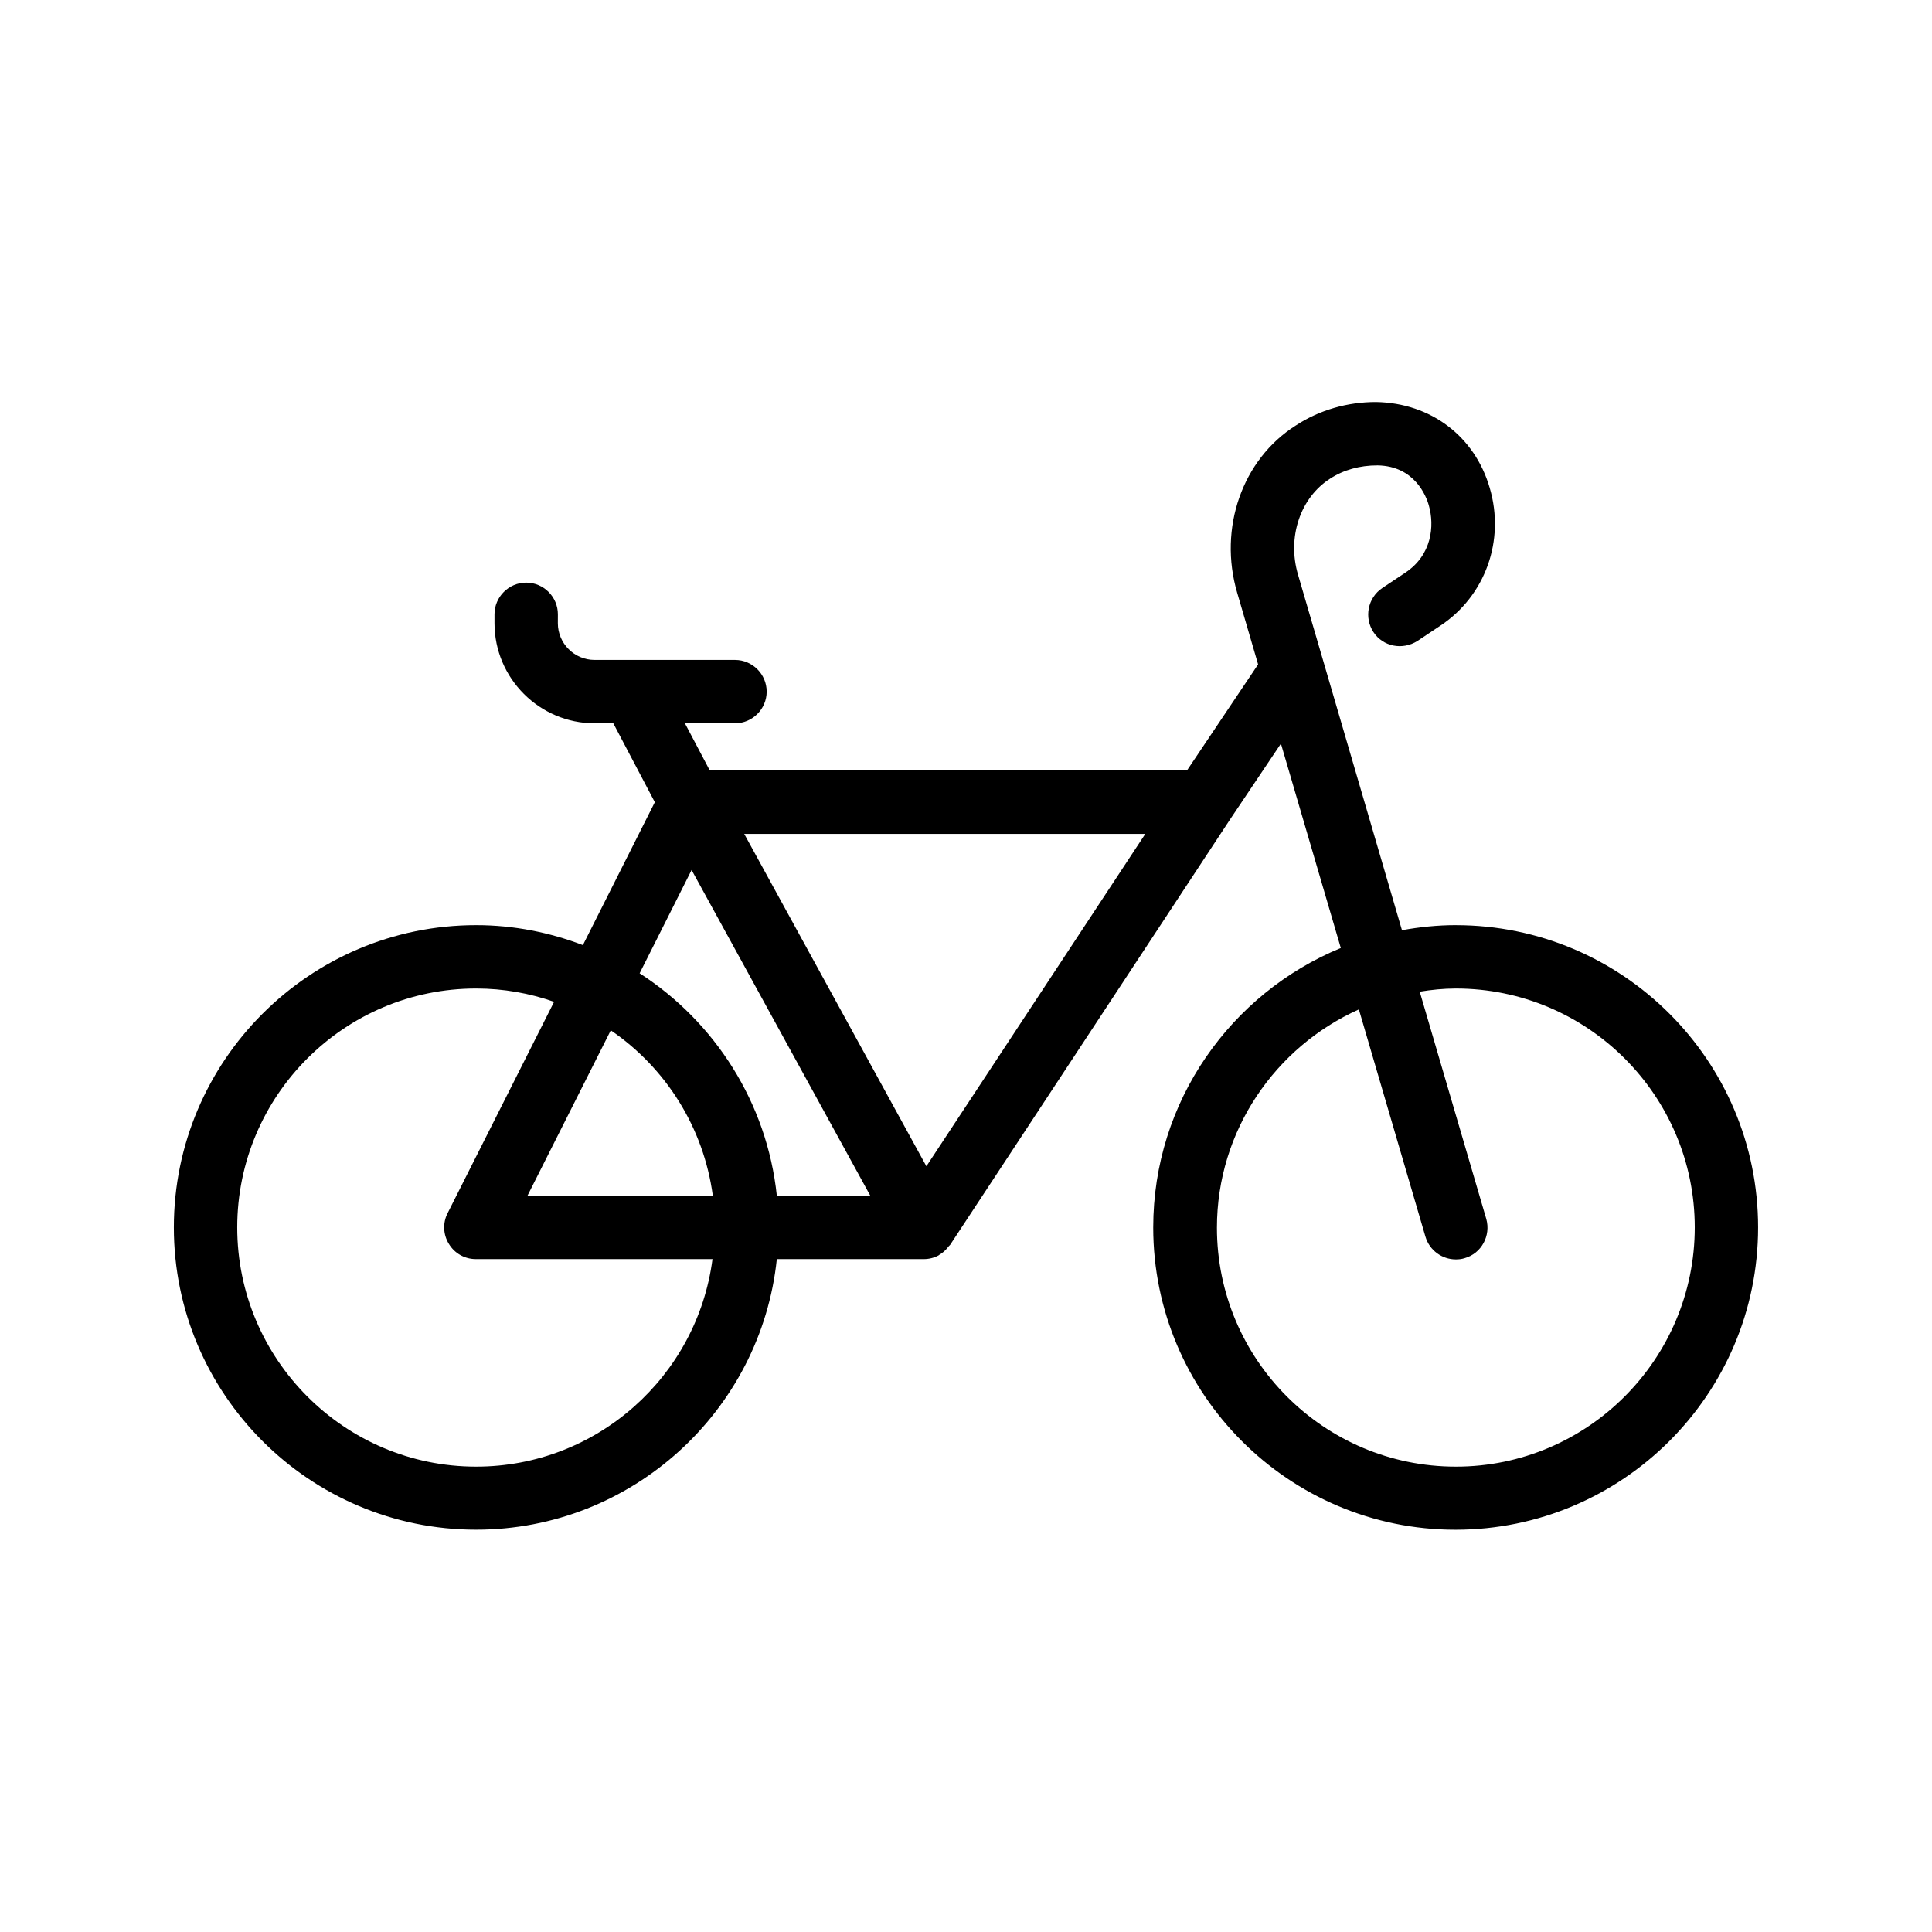 <?xml version="1.0" encoding="UTF-8"?>
<!-- Uploaded to: SVG Repo, www.svgrepo.com, Generator: SVG Repo Mixer Tools -->
<svg fill="#000000" width="800px" height="800px" version="1.1" viewBox="144 144 512 512" xmlns="http://www.w3.org/2000/svg">
 <path d="m529.81 389.17c-4.871 0-9.656 0.504-14.273 1.344l-27.543-94.211c-2.938-9.91 0.586-20.402 8.48-25.441 3.609-2.352 7.894-3.527 12.594-3.527 9.824 0.168 12.93 8.145 13.602 10.664 1.512 5.289 0.84 13.098-6.297 17.801l-6.047 4.031c-3.863 2.602-4.871 7.809-2.352 11.672 2.519 3.863 7.727 4.871 11.672 2.352l6.047-4.031c11.922-7.894 17.215-22.586 13.098-36.527-3.945-13.602-15.535-22.504-30.145-22.754-7.559 0-14.945 2.098-21.242 6.215-14.191 8.984-20.57 27.207-15.535 44.336l5.543 18.977-18.809 28.047-126.54-0.008-6.551-12.426h13.266c4.617 0 8.398-3.777 8.398-8.398 0-4.617-3.777-8.398-8.398-8.398h-37.199c-5.375 0-9.742-4.367-9.742-9.742l0.008-2.348c0-4.617-3.777-8.398-8.398-8.398-4.617 0-8.398 3.777-8.398 8.398v2.352c0 14.609 11.922 26.535 26.535 26.535h4.953l11 20.906-19.062 37.871c-8.816-3.359-18.305-5.289-28.297-5.289-44.164 0-80.102 35.938-80.102 80.105 0 44.168 35.938 80.105 80.105 80.105 41.312 0 75.488-31.488 79.688-71.707h38.961c0.672 0 1.344-0.082 2.016-0.25s1.344-0.418 1.93-0.754l0.082-0.082c0.84-0.504 1.594-1.09 2.184-1.848 0.168-0.168 0.25-0.336 0.418-0.504l0.336-0.336 74.145-112.68 13.52-20.152 15.871 54.16c-29.137 12.008-49.711 40.641-49.711 74.059 0 44.168 35.938 80.105 80.105 80.105 44.172-0.008 80.191-35.863 80.191-80.113 0-44.254-35.938-80.105-80.105-80.105zm-202.53-14.613 47.359 86.32h-24.77c-2.602-24.688-16.457-46.098-36.359-58.945zm5.625 86.32h-49.121l22.082-43.832c14.531 9.91 24.605 25.695 27.039 43.832zm-62.723 71.793c-34.93 0-63.312-28.465-63.312-63.395 0-34.93 28.383-63.312 63.312-63.312 7.223 0 14.191 1.258 20.656 3.527l-28.215 56.008c-1.344 2.602-1.176 5.711 0.336 8.145 1.512 2.519 4.199 4.031 7.137 4.031h62.723c-4.027 30.98-30.562 54.996-62.637 54.996zm119.32-79.602-48.281-88.082h106.3zm140.31 79.602c-34.93 0-63.312-28.383-63.312-63.312 0-25.777 15.535-47.945 37.617-57.855l17.633 60.207c1.09 3.695 4.449 6.047 8.062 6.047 0.754 0 1.594-0.082 2.352-0.336 4.449-1.258 6.969-5.961 5.711-10.41l-17.633-60.207c3.106-0.504 6.297-0.84 9.574-0.84 34.93 0 63.312 28.383 63.312 63.312-0.004 34.93-28.383 63.395-63.316 63.395z"/>
</svg>